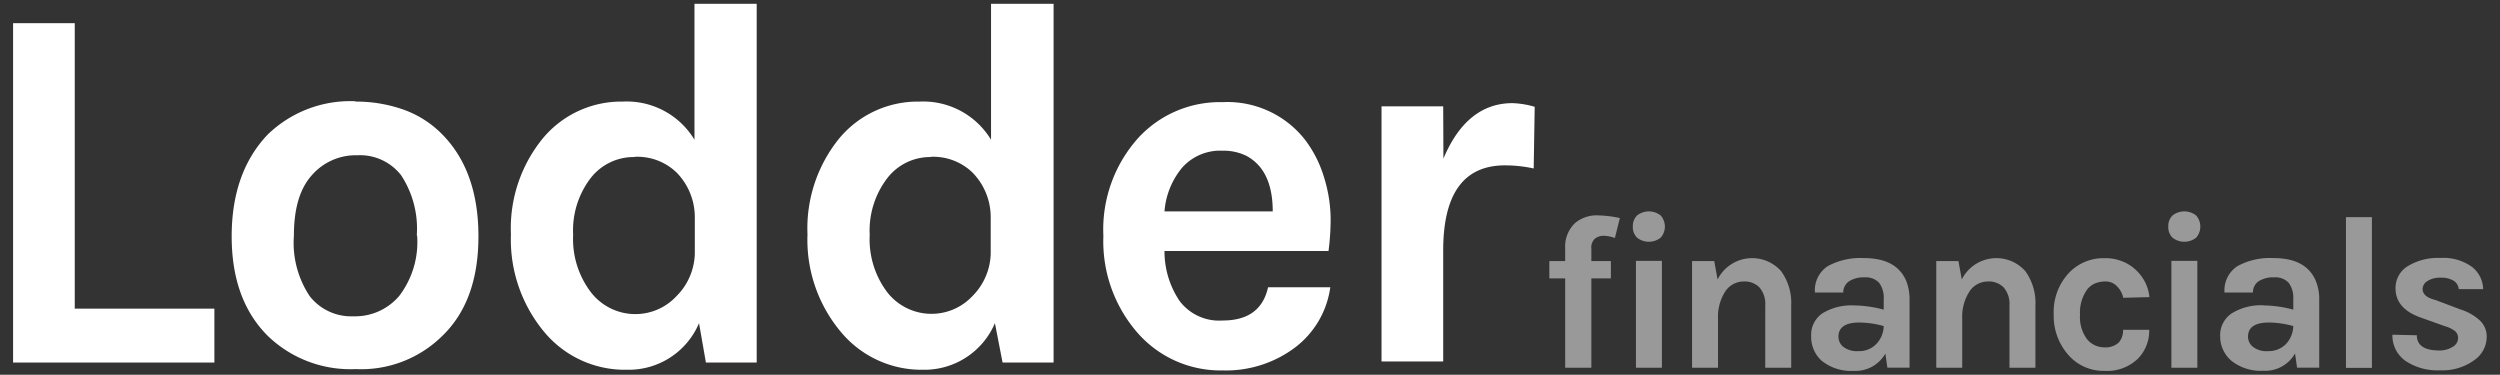 <svg id="Laag_1" data-name="Laag 1" xmlns="http://www.w3.org/2000/svg" viewBox="0 0 225.42 33.79"><rect x="0" y="0" width="225.42" height="33.79" fill="#333333" stroke="none"/><defs><style>.cls-1,.cls-2{fill:#fff;}.cls-2{opacity:0.5;}</style></defs><title>woordmerk-white</title><polygon class="cls-1" points="6.74 27.83 19.33 27.83 19.33 32.69 1.18 32.69 1.18 2.09 6.74 2.09 6.74 27.83"/><path class="cls-1" d="M37.58,21.23a8.75,8.75,0,0,0-1.42-5.44A4.7,4.7,0,0,0,32.22,14a5.25,5.25,0,0,0-4.12,1.82c-1.07,1.2-1.6,3-1.6,5.44a8.67,8.67,0,0,0,1.43,5.45,4.75,4.75,0,0,0,3.94,1.81A5.21,5.21,0,0,0,36,26.68a8,8,0,0,0,1.61-5.45M32.06,9.16a12.88,12.88,0,0,1,4.34.73,9.23,9.23,0,0,1,3.49,2.24q3.24,3.3,3.25,9.15t-3.25,9a10.41,10.41,0,0,1-7.83,3,10.71,10.71,0,0,1-7.92-3q-3.26-3.25-3.25-9t3.25-9.15a10.7,10.7,0,0,1,7.92-3"/><path class="cls-1" d="M57.19,14.16a4.91,4.91,0,0,0-3.94,1.91,7.76,7.76,0,0,0-1.57,5.11,7.91,7.91,0,0,0,1.6,5.17A5.06,5.06,0,0,0,61,26.7a5.62,5.62,0,0,0,1.65-4.15v-3a5.75,5.75,0,0,0-1.65-4,5.1,5.1,0,0,0-3.77-1.41m5.8,15a6.89,6.89,0,0,1-6.5,4.2A9.45,9.45,0,0,1,49.13,30a13,13,0,0,1-3.06-8.86A12.8,12.8,0,0,1,49,12.41a9.19,9.19,0,0,1,7.16-3.25,7.13,7.13,0,0,1,6.46,3.44V.34h5.61V32.69H63.65Z"/><path class="cls-1" d="M83.94,14.16A4.89,4.89,0,0,0,80,16.07a7.77,7.77,0,0,0-1.58,5.11A7.91,7.91,0,0,0,80,26.35a5.06,5.06,0,0,0,7.68.35,5.62,5.62,0,0,0,1.65-4.15v-3a5.75,5.75,0,0,0-1.65-4,5.1,5.1,0,0,0-3.77-1.41m5.8,15a6.91,6.91,0,0,1-6.51,4.2A9.44,9.44,0,0,1,75.88,30a12.91,12.91,0,0,1-3.07-8.86,12.85,12.85,0,0,1,2.92-8.73A9.21,9.21,0,0,1,82.9,9.16a7.15,7.15,0,0,1,6.46,3.44V.34H95V32.69H90.4Z"/><path class="cls-1" d="M110.27,13.59a4.59,4.59,0,0,0-3.68,1.53A7,7,0,0,0,105,19.06h9.76q0-3.72-2.36-5a4.63,4.63,0,0,0-2.16-.47M119.39,16a12.92,12.92,0,0,1,.59,3.63,22,22,0,0,1-.19,3H105a8,8,0,0,0,1.37,4.52,4.47,4.47,0,0,0,3.87,1.75q3.44,0,4.1-3h5.61a8.21,8.21,0,0,1-3.16,5.42,10.37,10.37,0,0,1-6.55,2.08,9.93,9.93,0,0,1-7.59-3.3,12.54,12.54,0,0,1-3.16-8.82,12.35,12.35,0,0,1,3.16-8.86,10,10,0,0,1,7.59-3.21,8.9,8.9,0,0,1,7.4,3.35A10.64,10.64,0,0,1,119.39,16"/><path class="cls-1" d="M130.15,14.3c1.39-3.3,3.46-5,6.23-5a8,8,0,0,1,2,.33l-.09,5.56a12.22,12.22,0,0,0-2.59-.28q-5.57,0-5.57,7.68v10h-5.56v-23h5.56Z"/><path class="cls-2" d="M139.7,23.54h1.43V22.41a2.93,2.93,0,0,1,.87-2.28,3,3,0,0,1,2.06-.71,10.4,10.4,0,0,1,2,.24l-.45,1.8a3.1,3.1,0,0,0-1-.2,1.28,1.28,0,0,0-.79.25,1.08,1.08,0,0,0-.33.92v1.11h1.76V25.1h-1.76v8.06h-2.36V25.1H139.7Z"/><path class="cls-2" d="M147.51,23.52h2.34v9.64h-2.34Zm-.28-3.09a1.33,1.33,0,0,1,.38-1,1.72,1.72,0,0,1,2.13,0,1.51,1.51,0,0,1,0,2,1.72,1.72,0,0,1-2.13,0,1.33,1.33,0,0,1-.38-1"/><path class="cls-2" d="M154.87,25.2a3.49,3.49,0,0,1,5.73-.75,4.87,4.87,0,0,1,.91,3.09v5.62h-2.34V27.54a2.27,2.27,0,0,0-.52-1.62,1.89,1.89,0,0,0-1.44-.54,2,2,0,0,0-1.6.83,4.18,4.18,0,0,0-.7,2.5v4.45h-2.34V23.54h2Z"/><path class="cls-2" d="M169.85,29.4a8.45,8.45,0,0,0-2.18-.32c-1.27,0-1.9.43-1.9,1.27a1.17,1.17,0,0,0,.43.92,2.07,2.07,0,0,0,1.4.39,2.12,2.12,0,0,0,1.58-.64,2.39,2.39,0,0,0,.67-1.62m-2.66-1.86a10.75,10.75,0,0,1,2.66.38V27a2.3,2.3,0,0,0-.41-1.5,1.65,1.65,0,0,0-1.33-.49,2.37,2.37,0,0,0-1.41.37,1.23,1.23,0,0,0-.5,1h-2.55A2.6,2.6,0,0,1,164.8,24a6.17,6.17,0,0,1,3.24-.73c2,0,3.26.69,3.85,2.08a4.54,4.54,0,0,1,.29,1.68v6.12h-2L170,31.88a3.09,3.09,0,0,1-2.85,1.56,4.21,4.21,0,0,1-2.89-.91,2.88,2.88,0,0,1-.95-2.21,2.35,2.35,0,0,1,1-2.06,5,5,0,0,1,2.87-.72"/><path class="cls-2" d="M176.89,25.2a3.49,3.49,0,0,1,5.73-.75,4.87,4.87,0,0,1,.91,3.09v5.62h-2.34V27.54a2.27,2.27,0,0,0-.52-1.62,1.89,1.89,0,0,0-1.44-.54,2,2,0,0,0-1.6.83,4.18,4.18,0,0,0-.7,2.5v4.45h-2.34V23.54h2Z"/><path class="cls-2" d="M189.79,23.28a4,4,0,0,1,1.63.31,3.75,3.75,0,0,1,1.22.8,3.86,3.86,0,0,1,1.17,2.4l-2.36.06a2.08,2.08,0,0,0-.58-1.05,1.37,1.37,0,0,0-1-.42,2.44,2.44,0,0,0-.95.17,1.86,1.86,0,0,0-.7.52,3.56,3.56,0,0,0-.67,2.3,3.35,3.35,0,0,0,.63,2.21,2,2,0,0,0,1.54.74,1.78,1.78,0,0,0,1.31-.42,1.62,1.62,0,0,0,.4-1.16h2.36a3.57,3.57,0,0,1-1.05,2.63,4,4,0,0,1-3,1.07,4.19,4.19,0,0,1-3.19-1.38,5.3,5.3,0,0,1-1.37-3.71,5.14,5.14,0,0,1,1.37-3.74,4.28,4.28,0,0,1,3.21-1.33"/><path class="cls-2" d="M195.79,23.52h2.34v9.64h-2.34Zm-.28-3.09a1.33,1.33,0,0,1,.38-1,1.72,1.72,0,0,1,2.13,0,1.51,1.51,0,0,1,0,2,1.72,1.72,0,0,1-2.13,0,1.33,1.33,0,0,1-.38-1"/><path class="cls-2" d="M206.78,29.4a8.45,8.45,0,0,0-2.18-.32c-1.27,0-1.9.43-1.9,1.27a1.15,1.15,0,0,0,.44.92,2,2,0,0,0,1.39.39,2.16,2.16,0,0,0,1.59-.64,2.43,2.43,0,0,0,.66-1.62m-2.65-1.86a10.68,10.68,0,0,1,2.65.38V27a2.3,2.3,0,0,0-.41-1.5,1.64,1.64,0,0,0-1.32-.49,2.38,2.38,0,0,0-1.42.37,1.22,1.22,0,0,0-.49,1h-2.56A2.61,2.61,0,0,1,201.74,24a6.12,6.12,0,0,1,3.24-.73c2,0,3.26.69,3.84,2.08a4.34,4.34,0,0,1,.3,1.68v6.12h-2l-.18-1.28a3.09,3.09,0,0,1-2.85,1.56,4.24,4.24,0,0,1-2.9-.91,2.88,2.88,0,0,1-1-2.21,2.35,2.35,0,0,1,1.05-2.06,5,5,0,0,1,2.88-.72"/><rect class="cls-2" x="211.53" y="19.58" width="2.34" height="13.59"/><path class="cls-2" d="M217.92,30.23c0,.91.69,1.37,2,1.37a2.18,2.18,0,0,0,1.24-.33.91.91,0,0,0,.48-.76.83.83,0,0,0-.29-.67,2.88,2.88,0,0,0-.93-.44l-2.1-.75C216.76,28.11,216,27.22,216,26a2.3,2.3,0,0,1,1.1-2,5.24,5.24,0,0,1,2.95-.74,4.4,4.4,0,0,1,2.85.81,2.61,2.61,0,0,1,1,2h-2.2a1,1,0,0,0-.45-.75,2.12,2.12,0,0,0-1.19-.28,2.06,2.06,0,0,0-1.2.31.88.88,0,0,0-.42.7c0,.47.38.81,1.16,1l2.28.86a4.61,4.61,0,0,1,1.74,1,2,2,0,0,1,.6,1.51,2.56,2.56,0,0,1-1.13,2.06,4.87,4.87,0,0,1-3.09.91,5.19,5.19,0,0,1-3.09-.84,2.79,2.79,0,0,1-1.19-2.37Z"/></svg>